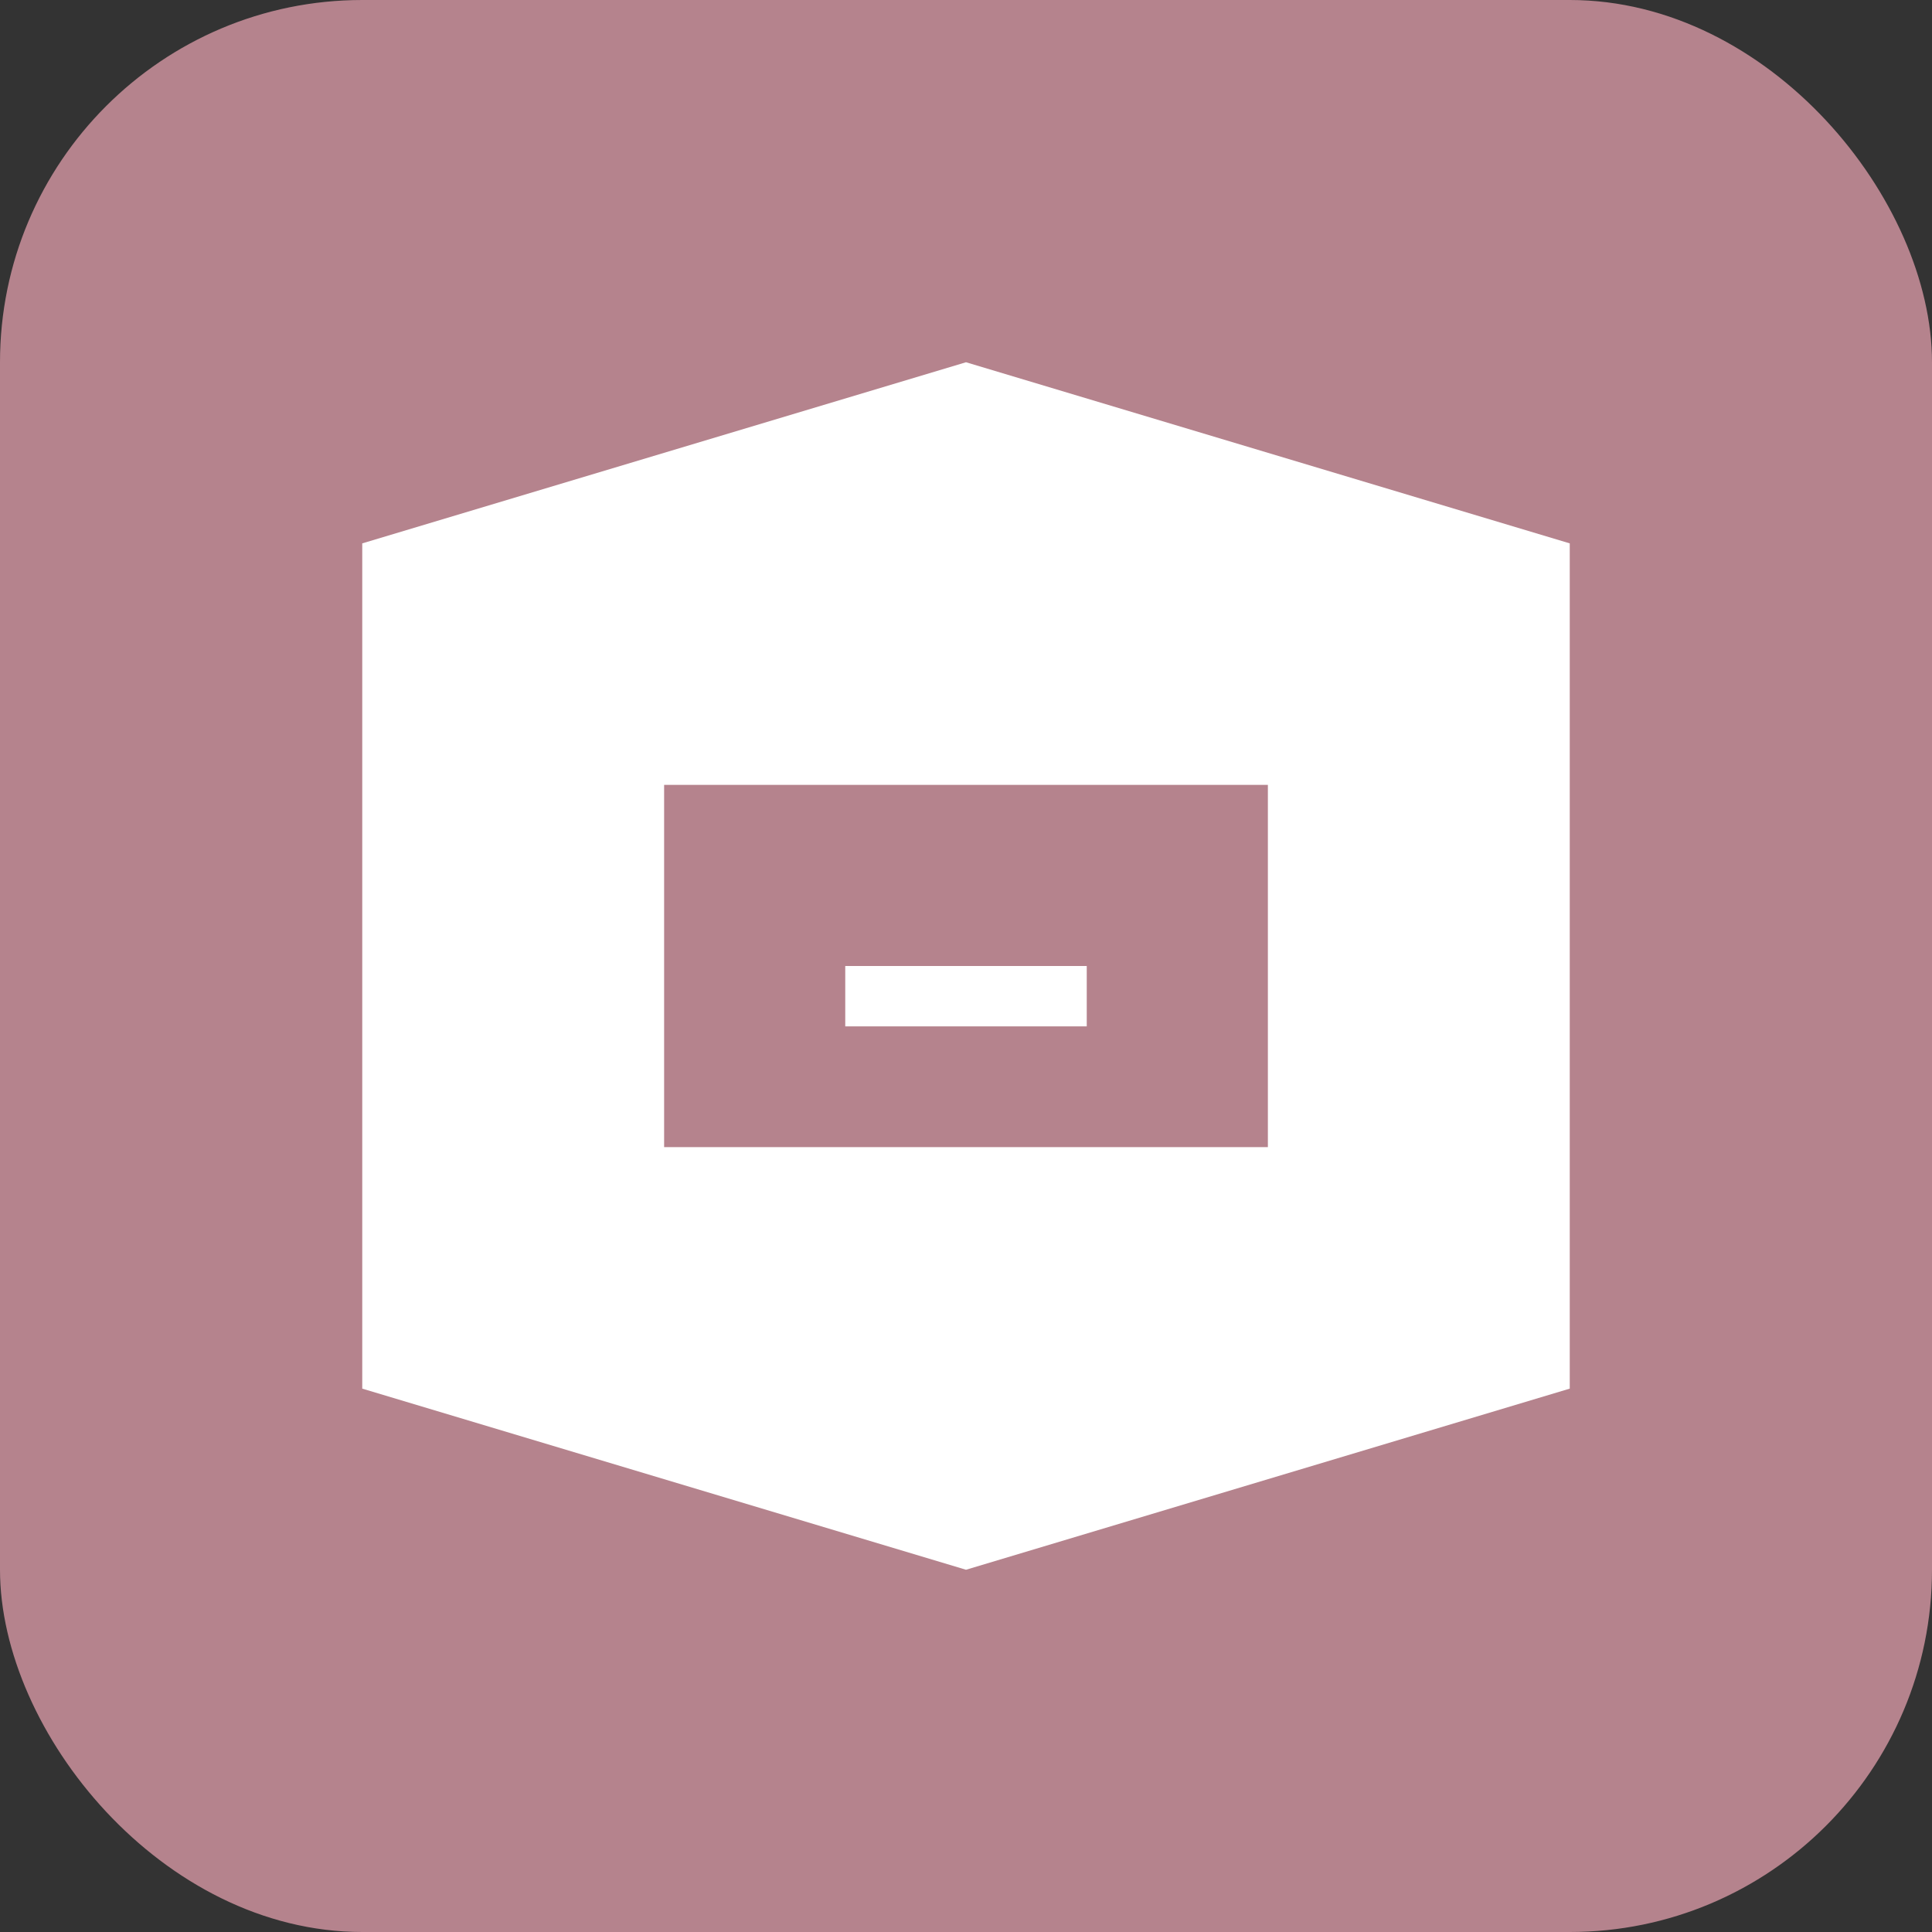 <svg width="32" height="32" viewBox="0 0 32 32" fill="none" xmlns="http://www.w3.org/2000/svg">
    <rect x="0" y="0" width="32" height="32" fill="#333333" stroke="none"/>
    <rect width="32" height="32" rx="6" fill="#b5838d"/>
    <path d="M6 9L16 6L26 9V23L16 26L6 23V9Z" fill="white"/>
    <path d="M11 13H21V19H11V13Z" fill="#b5838d"/>
    <path d="M14 16H18V17H14V16Z" fill="white"/>
</svg>